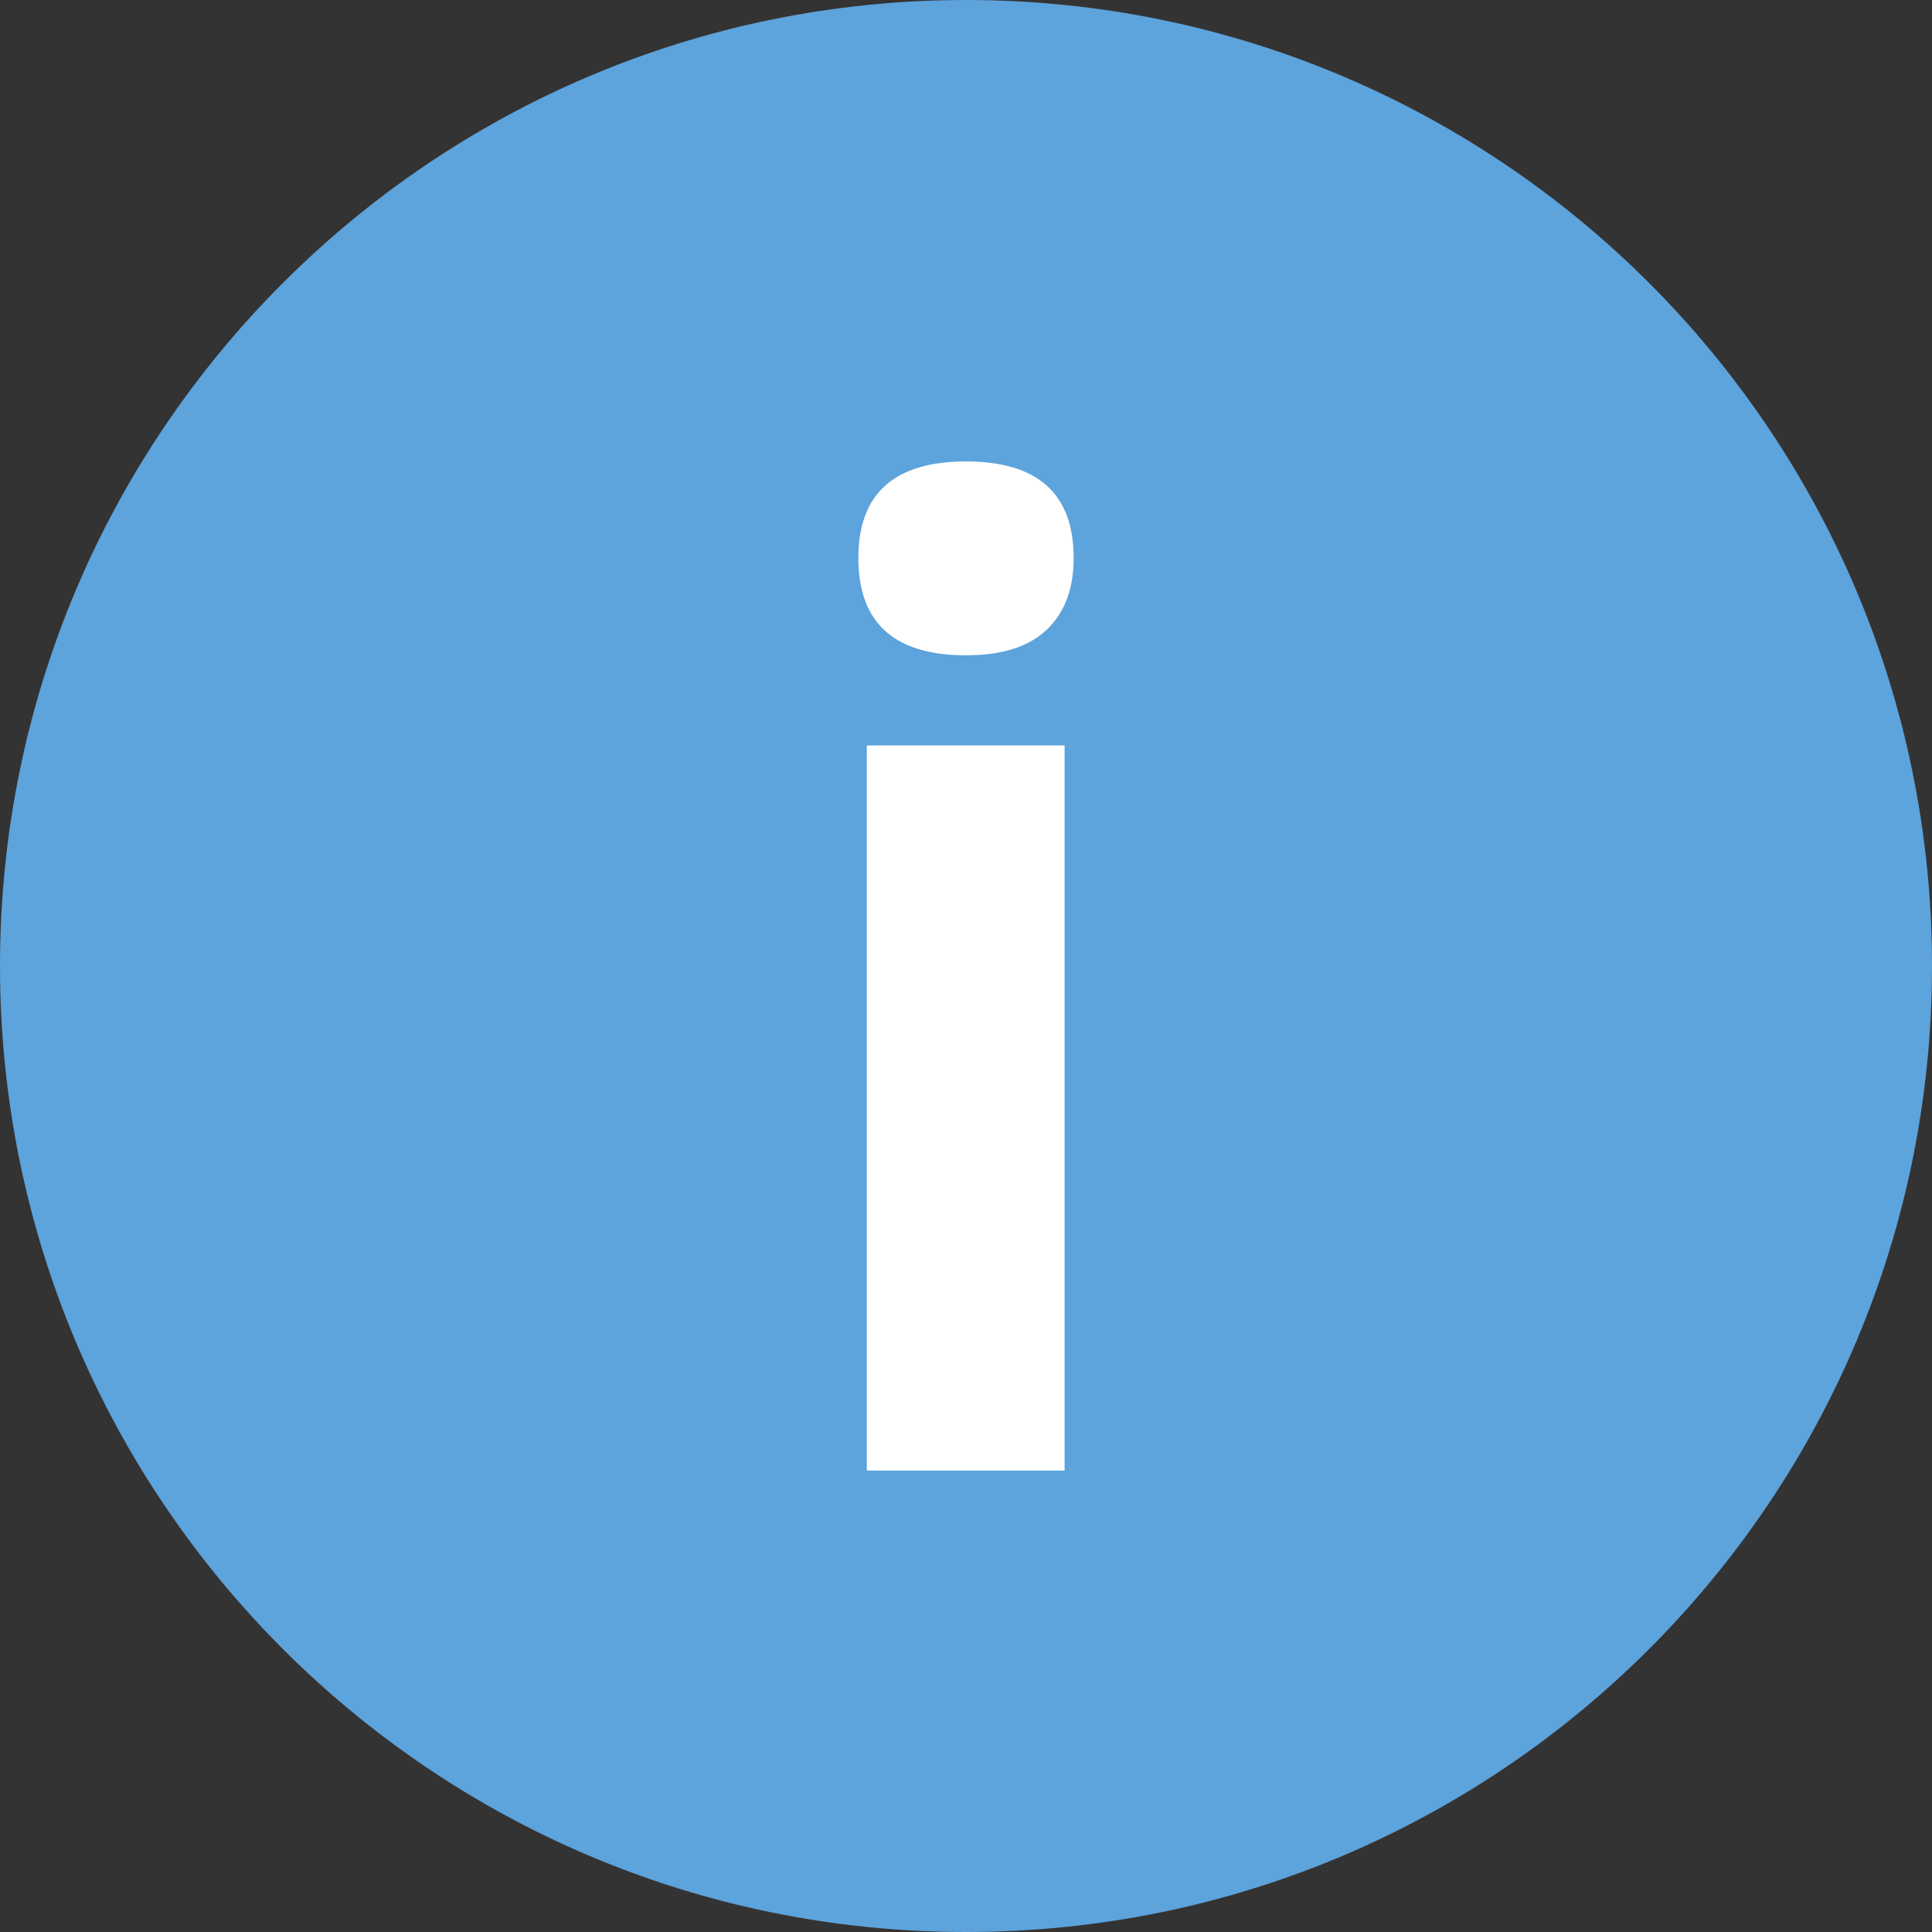 <svg width="32" height="32" viewBox="0 0 32 32" fill="none" xmlns="http://www.w3.org/2000/svg">
<rect x="0" y="0" width="32" height="32" fill="#333333" stroke="none"/>
<g id="32-info-solidBlue">
<path id="Fill 1" fill-rule="evenodd" clip-rule="evenodd" d="M32 16C32 24.837 24.837 32 16 32C7.163 32 0 24.837 0 16C0 7.163 7.163 0 16 0C24.837 0 32 7.163 32 16" fill="#5DA3DC"/>
<mask id="mask0_362_1528" style="mask-type:luminance" maskUnits="userSpaceOnUse" x="0" y="0" width="32" height="32">
<path id="Clip 4" fill-rule="evenodd" clip-rule="evenodd" d="M0 32H32V0H0V32Z" fill="white"/>
</mask>
<g mask="url(#mask0_362_1528)">
<path id="Fill 3" fill-rule="evenodd" clip-rule="evenodd" d="M14.357 24.357H17.633V12.347H14.357V24.357ZM14.217 9.243C14.217 8.176 14.812 7.643 16 7.643C17.188 7.643 17.783 8.176 17.783 9.243C17.783 9.752 17.635 10.147 17.337 10.43C17.04 10.713 16.595 10.854 16 10.854C14.812 10.854 14.217 10.317 14.217 9.243V9.243Z" fill="white"/>
</g>
</g>
</svg>
